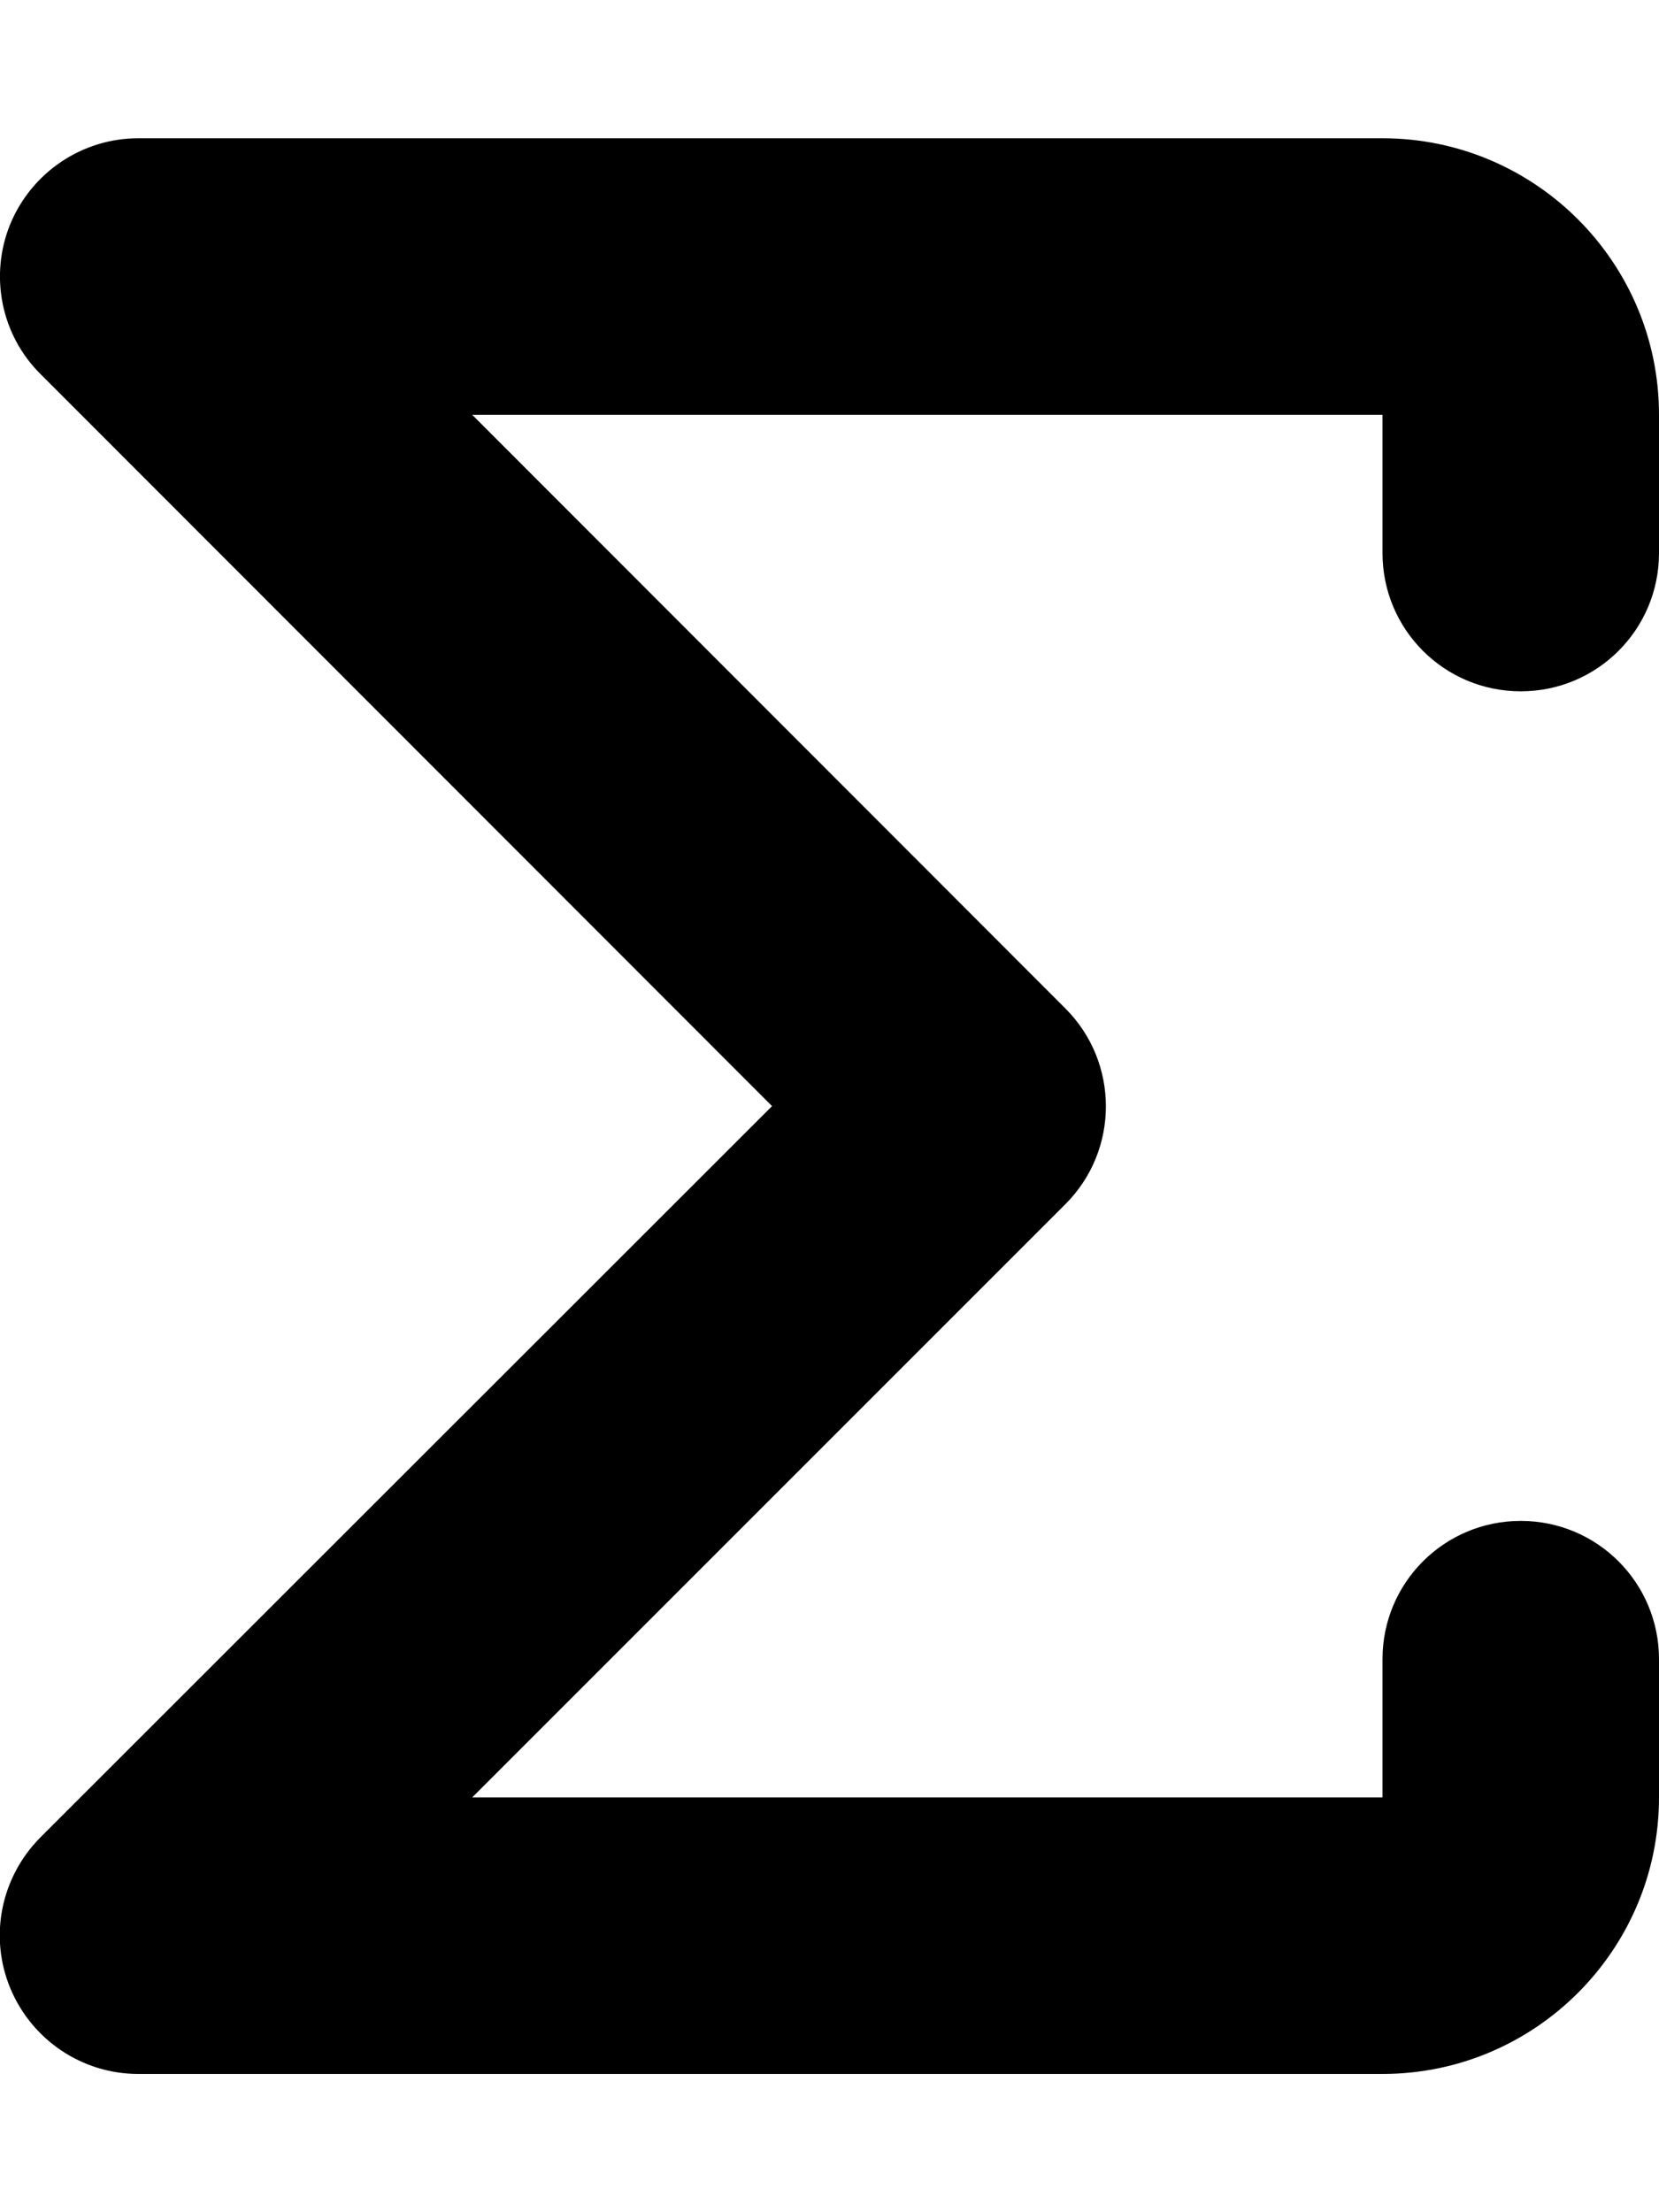 <svg xmlns="http://www.w3.org/2000/svg" viewBox="0 0 384 512"><!--! Font Awesome Pro 6.5.2 by @fontawesome - https://fontawesome.com License - https://fontawesome.com/license (Commercial License) Copyright 2024 Fonticons, Inc. --><path d="M2.4 51.8C7.4 39.8 19.1 32 32 32H320c35.3 0 64 28.7 64 64v32c0 17.7-14.3 32-32 32s-32-14.3-32-32V96H109.3L246.6 233.4c12.5 12.5 12.5 32.8 0 45.3L109.3 416H320V384c0-17.7 14.3-32 32-32s32 14.3 32 32v32c0 35.3-28.7 64-64 64H32c-12.9 0-24.6-7.8-29.6-19.8s-2.2-25.7 6.9-34.9L178.7 256 9.4 86.6C.2 77.5-2.5 63.7 2.4 51.8z"/></svg>